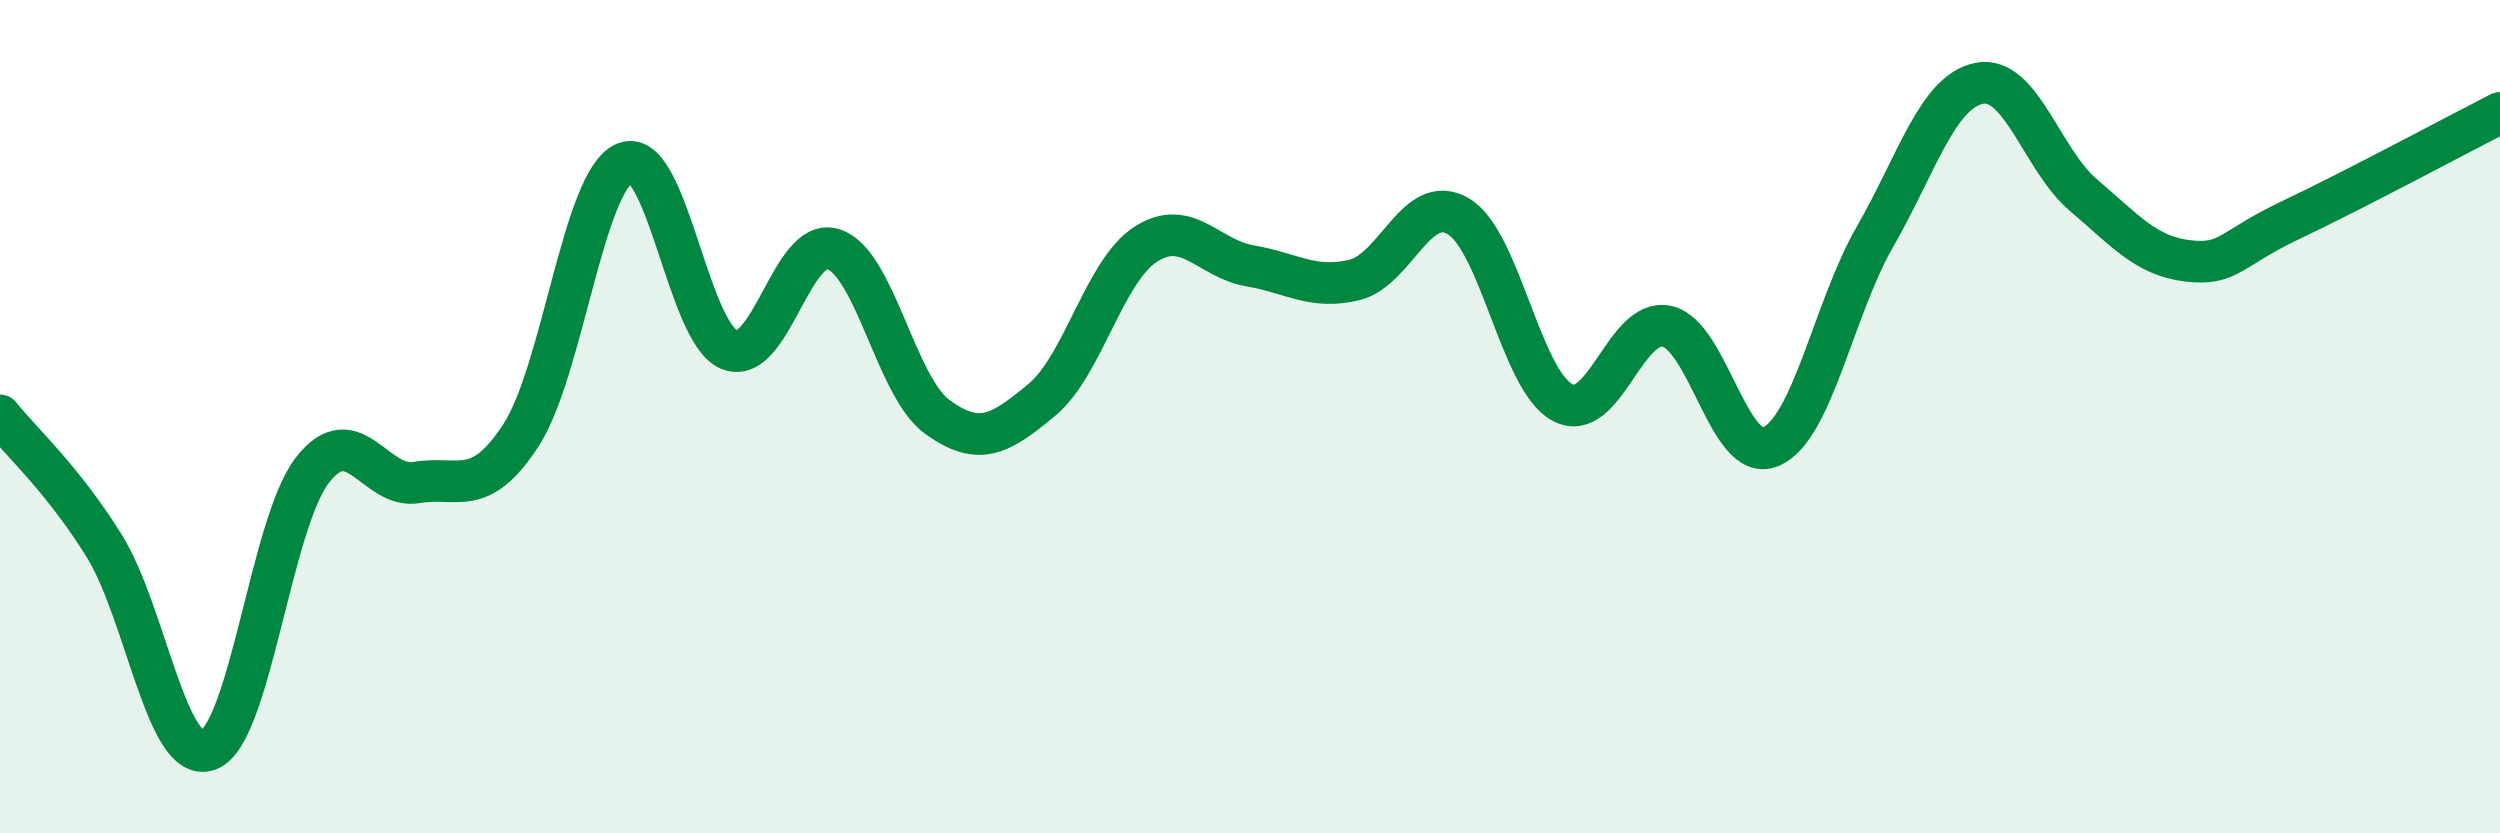 
    <svg width="60" height="20" viewBox="0 0 60 20" xmlns="http://www.w3.org/2000/svg">
      <path
        d="M 0,9.97 C 0.5,10.6 1.5,11.49 2.5,13.1 C 3.5,14.71 4,18.36 5,18 C 6,17.64 6.5,12.56 7.5,11.28 C 8.5,10 9,11.75 10,11.58 C 11,11.41 11.5,11.98 12.5,10.45 C 13.5,8.92 14,4.32 15,3.91 C 16,3.5 16.5,7.98 17.5,8.39 C 18.5,8.8 19,5.66 20,5.98 C 21,6.3 21.5,9.29 22.5,10.01 C 23.5,10.73 24,10.43 25,9.6 C 26,8.77 26.5,6.5 27.5,5.86 C 28.5,5.22 29,6.21 30,6.38 C 31,6.55 31.5,6.96 32.5,6.72 C 33.5,6.48 34,4.6 35,5.19 C 36,5.78 36.5,9.13 37.5,9.66 C 38.5,10.19 39,7.62 40,7.83 C 41,8.04 41.5,11.15 42.5,10.72 C 43.5,10.29 44,7.42 45,5.68 C 46,3.94 46.5,2.2 47.5,2 C 48.5,1.8 49,3.83 50,4.68 C 51,5.53 51.5,6.14 52.5,6.26 C 53.5,6.38 53.5,5.98 55,5.27 C 56.5,4.56 59,3.22 60,2.71L60 20L0 20Z"
        fill="#008740"
        opacity="0.1"
        stroke-linecap="round"
        stroke-linejoin="round"
      />
      <path
        d="M 0,9.97 C 0.5,10.6 1.5,11.49 2.5,13.1 C 3.5,14.71 4,18.36 5,18 C 6,17.64 6.5,12.56 7.5,11.28 C 8.5,10 9,11.75 10,11.58 C 11,11.41 11.5,11.98 12.5,10.45 C 13.5,8.92 14,4.32 15,3.91 C 16,3.5 16.5,7.98 17.5,8.39 C 18.5,8.8 19,5.66 20,5.98 C 21,6.3 21.5,9.29 22.5,10.01 C 23.5,10.73 24,10.43 25,9.6 C 26,8.77 26.5,6.5 27.5,5.86 C 28.5,5.22 29,6.21 30,6.38 C 31,6.55 31.5,6.96 32.5,6.72 C 33.5,6.48 34,4.6 35,5.19 C 36,5.78 36.5,9.13 37.5,9.66 C 38.5,10.19 39,7.62 40,7.83 C 41,8.04 41.5,11.15 42.5,10.72 C 43.5,10.29 44,7.42 45,5.68 C 46,3.94 46.5,2.2 47.5,2 C 48.5,1.8 49,3.83 50,4.68 C 51,5.53 51.5,6.14 52.5,6.26 C 53.5,6.38 53.5,5.98 55,5.27 C 56.5,4.56 59,3.22 60,2.71"
        stroke="#008740"
        stroke-width="1"
        fill="none"
        stroke-linecap="round"
        stroke-linejoin="round"
      />
    </svg>
  